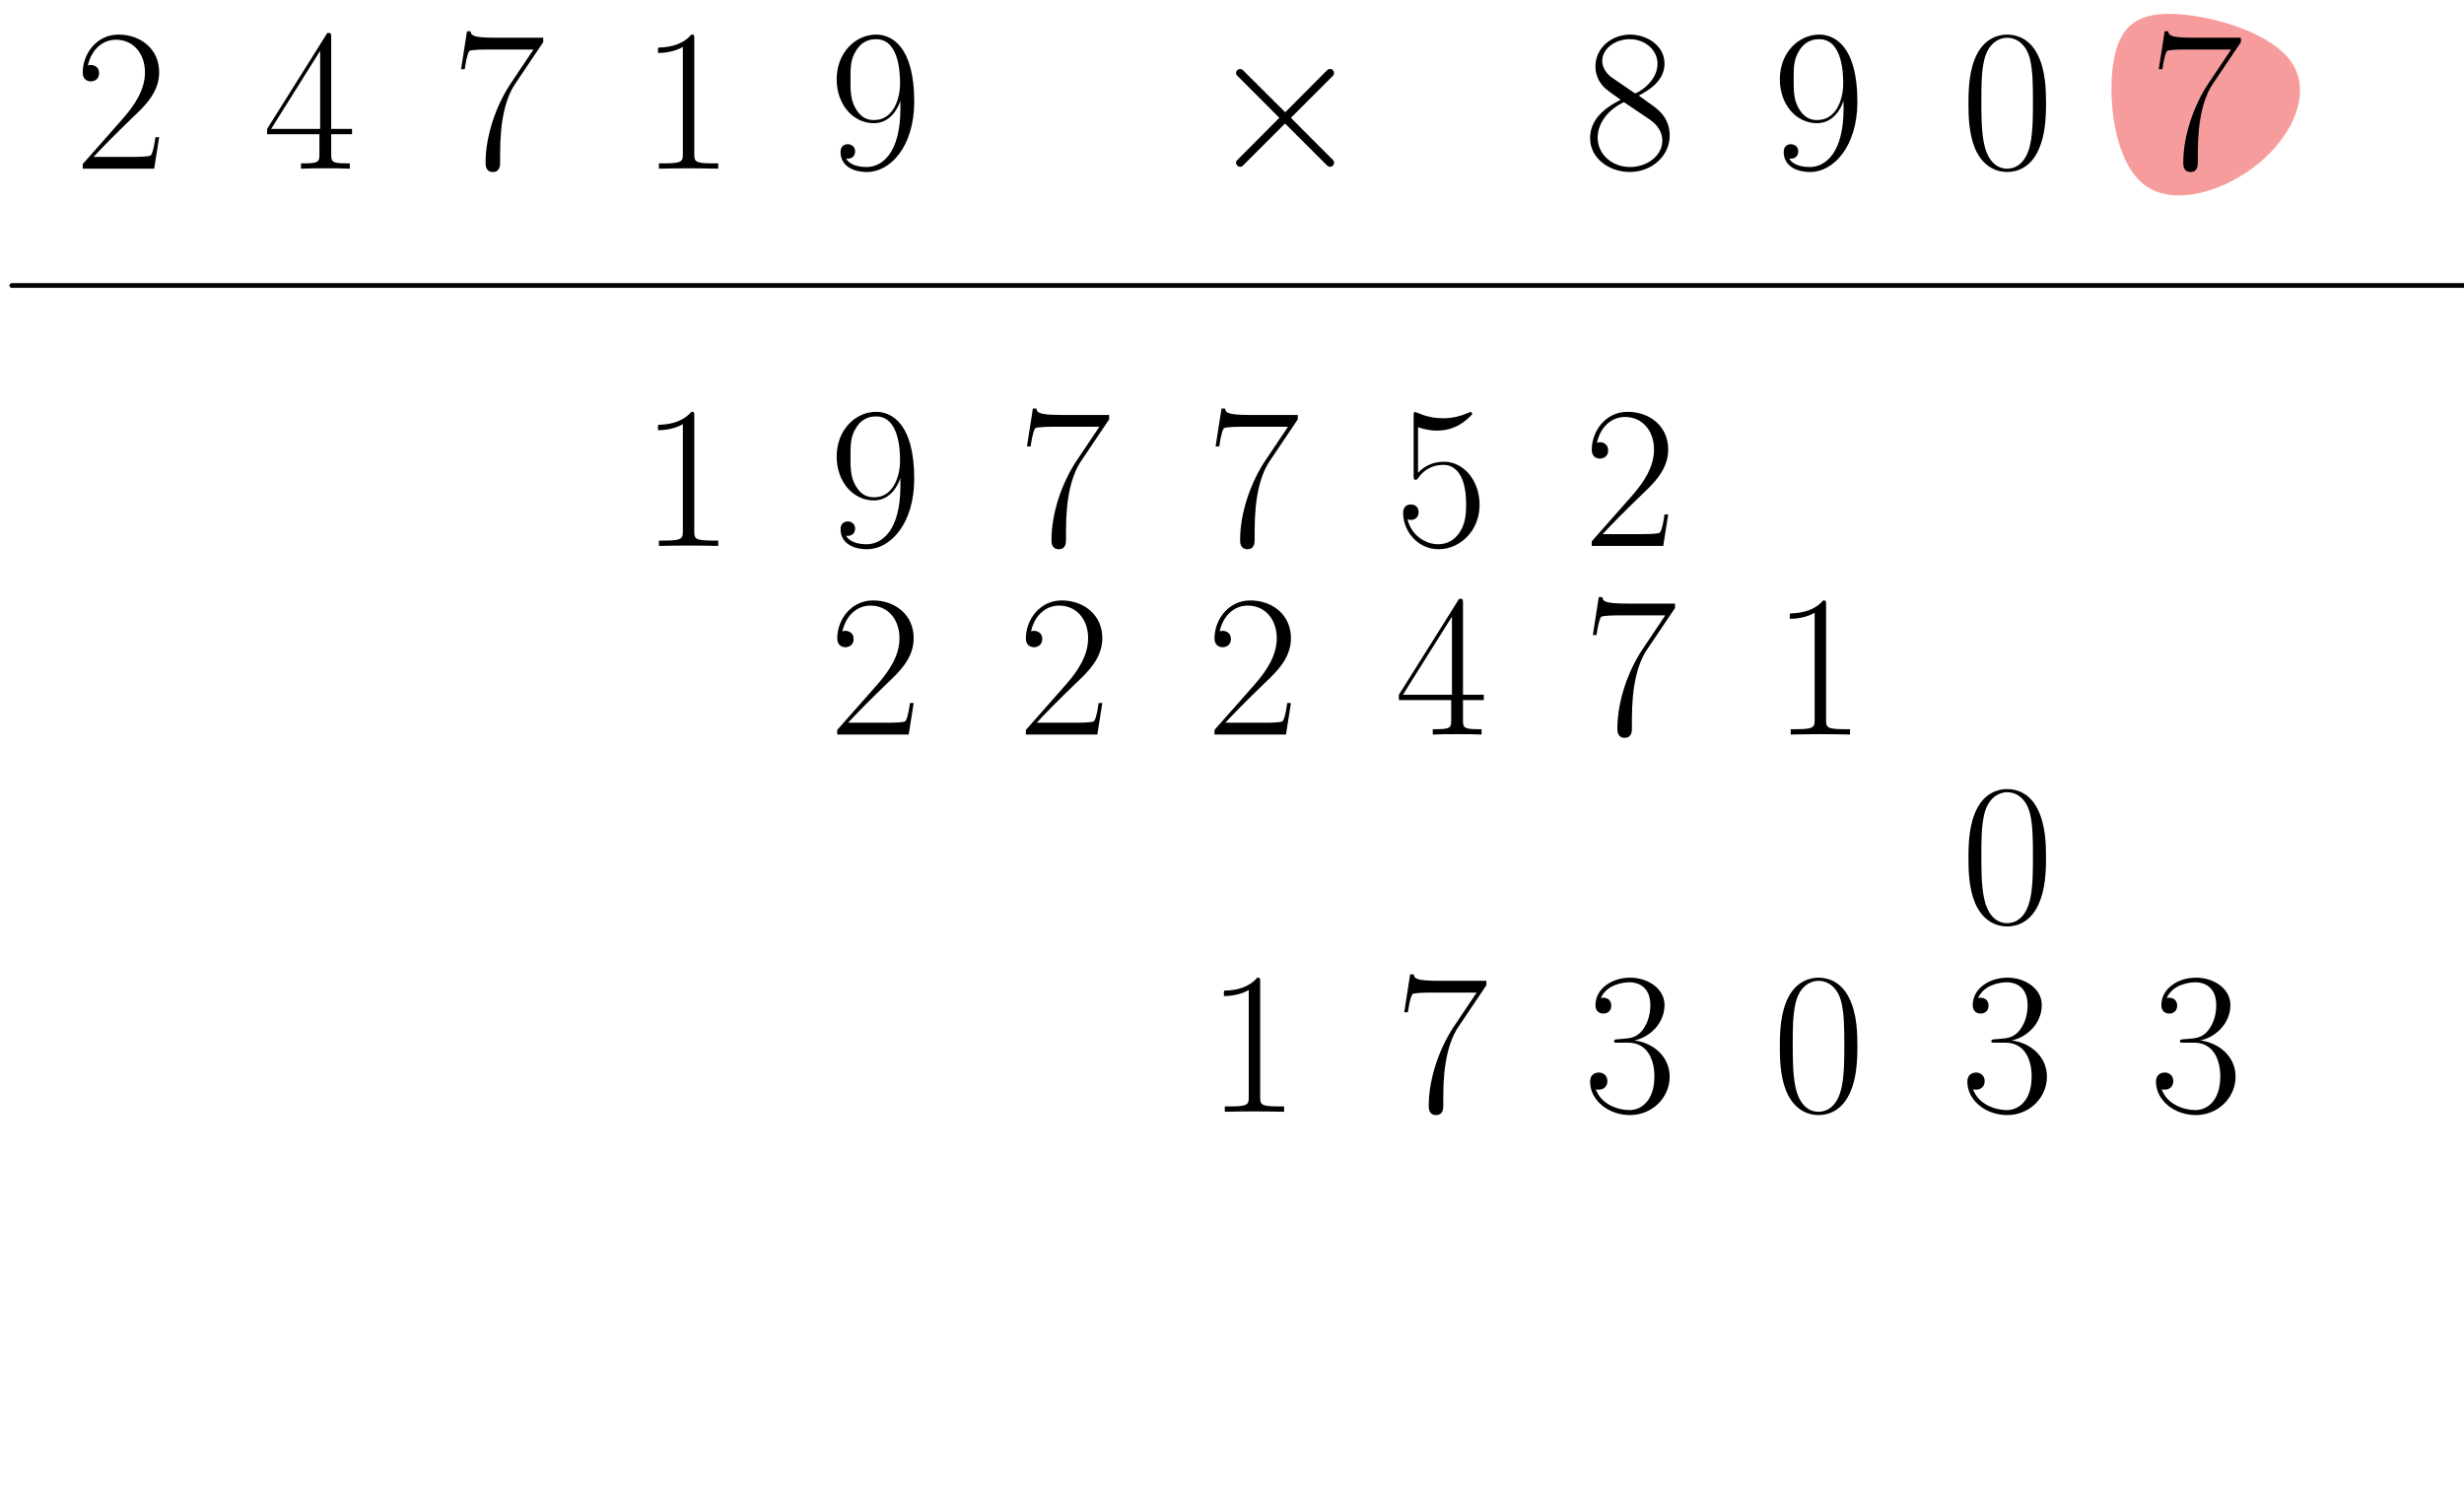 <?xml version="1.0" encoding="UTF-8"?>
<svg xmlns="http://www.w3.org/2000/svg" xmlns:xlink="http://www.w3.org/1999/xlink" width="209pt" height="127pt" viewBox="0 0 209 127" version="1.1">
<defs>
<g>
<symbol overflow="visible" id="glyph0-0">
<path style="stroke:none;" d=""/>
</symbol>
<symbol overflow="visible" id="glyph0-1">
<path style="stroke:none;" d="M 7.188 -2.672 L 6.875 -2.672 C 6.703 -1.453 6.562 -1.234 6.484 -1.141 C 6.406 -1 5.172 -1 4.922 -1 L 1.625 -1 C 2.234 -1.672 3.438 -2.891 4.906 -4.312 C 5.953 -5.297 7.188 -6.469 7.188 -8.172 C 7.188 -10.203 5.562 -11.375 3.75 -11.375 C 1.859 -11.375 0.703 -9.719 0.703 -8.156 C 0.703 -7.484 1.203 -7.406 1.406 -7.406 C 1.578 -7.406 2.094 -7.5 2.094 -8.109 C 2.094 -8.641 1.656 -8.797 1.406 -8.797 C 1.312 -8.797 1.203 -8.781 1.141 -8.75 C 1.469 -10.203 2.469 -10.938 3.516 -10.938 C 5.016 -10.938 5.984 -9.75 5.984 -8.172 C 5.984 -6.688 5.109 -5.391 4.125 -4.266 L 0.703 -0.391 L 0.703 0 L 6.766 0 Z M 7.188 -2.672 "/>
</symbol>
<symbol overflow="visible" id="glyph0-2">
<path style="stroke:none;" d="M 5.781 -11.141 C 5.781 -11.5 5.766 -11.516 5.453 -11.516 L 0.344 -3.375 L 0.344 -2.922 L 4.781 -2.922 L 4.781 -1.234 C 4.781 -0.625 4.75 -0.453 3.547 -0.453 L 3.219 -0.453 L 3.219 0 C 3.766 -0.031 4.703 -0.031 5.281 -0.031 C 5.875 -0.031 6.797 -0.031 7.359 0 L 7.359 -0.453 L 7.031 -0.453 C 5.812 -0.453 5.781 -0.625 5.781 -1.234 L 5.781 -2.922 L 7.547 -2.922 L 7.547 -3.375 L 5.781 -3.375 Z M 4.844 -10 L 4.844 -3.375 L 0.688 -3.375 Z M 4.844 -10 "/>
</symbol>
<symbol overflow="visible" id="glyph0-3">
<path style="stroke:none;" d="M 7.766 -10.734 L 7.766 -11.109 L 3.719 -11.109 C 1.703 -11.109 1.672 -11.328 1.594 -11.656 L 1.297 -11.656 L 0.797 -8.438 L 1.109 -8.438 C 1.156 -8.766 1.281 -9.641 1.484 -9.969 C 1.578 -10.109 2.859 -10.109 3.156 -10.109 L 6.938 -10.109 L 5.031 -7.266 C 3.75 -5.359 2.875 -2.766 2.875 -0.516 C 2.875 -0.312 2.875 0.281 3.5 0.281 C 4.109 0.281 4.109 -0.312 4.109 -0.531 L 4.109 -1.328 C 4.109 -4.156 4.594 -6.016 5.391 -7.203 Z M 7.766 -10.734 "/>
</symbol>
<symbol overflow="visible" id="glyph0-4">
<path style="stroke:none;" d="M 4.578 -11 C 4.578 -11.359 4.562 -11.375 4.328 -11.375 C 3.656 -10.578 2.641 -10.312 1.672 -10.281 C 1.625 -10.281 1.531 -10.281 1.516 -10.25 C 1.5 -10.203 1.5 -10.172 1.5 -9.812 C 2.031 -9.812 2.922 -9.922 3.609 -10.328 L 3.609 -1.25 C 3.609 -0.656 3.578 -0.453 2.094 -0.453 L 1.578 -0.453 L 1.578 0 C 2.406 -0.016 3.266 -0.031 4.094 -0.031 C 4.922 -0.031 5.781 -0.016 6.609 0 L 6.609 -0.453 L 6.094 -0.453 C 4.609 -0.453 4.578 -0.641 4.578 -1.25 Z M 4.578 -11 "/>
</symbol>
<symbol overflow="visible" id="glyph0-5">
<path style="stroke:none;" d="M 6.062 -5.094 C 6.062 -1.312 4.5 -0.141 3.203 -0.141 C 2.812 -0.141 1.844 -0.188 1.453 -0.859 C 1.891 -0.797 2.219 -1.031 2.219 -1.469 C 2.219 -1.922 1.844 -2.078 1.594 -2.078 C 1.453 -2.078 0.984 -2.016 0.984 -1.422 C 0.984 -0.266 2 0.281 3.234 0.281 C 5.219 0.281 7.234 -1.891 7.234 -5.688 C 7.234 -10.406 5.297 -11.375 4 -11.375 C 2.297 -11.375 0.656 -9.891 0.656 -7.578 C 0.656 -5.438 2.047 -3.859 3.812 -3.859 C 5.25 -3.859 5.891 -5.203 6.062 -5.766 Z M 3.844 -4.125 C 3.375 -4.125 2.719 -4.219 2.188 -5.25 C 1.828 -5.922 1.828 -6.719 1.828 -7.562 C 1.828 -8.578 1.828 -9.281 2.312 -10.031 C 2.547 -10.406 3 -10.984 4 -10.984 C 6.031 -10.984 6.031 -7.875 6.031 -7.188 C 6.031 -5.953 5.469 -4.125 3.844 -4.125 Z M 3.844 -4.125 "/>
</symbol>
<symbol overflow="visible" id="glyph0-6">
<path style="stroke:none;" d="M 4.688 -6.203 C 5.766 -6.75 6.875 -7.578 6.875 -8.906 C 6.875 -10.469 5.359 -11.375 3.953 -11.375 C 2.391 -11.375 1.016 -10.25 1.016 -8.672 C 1.016 -8.25 1.125 -7.5 1.797 -6.859 C 1.969 -6.688 2.688 -6.172 3.156 -5.844 C 2.375 -5.438 0.562 -4.5 0.562 -2.594 C 0.562 -0.828 2.25 0.281 3.922 0.281 C 5.766 0.281 7.312 -1.047 7.312 -2.812 C 7.312 -4.375 6.266 -5.094 5.578 -5.562 Z M 2.422 -7.719 C 2.297 -7.797 1.594 -8.328 1.594 -9.141 C 1.594 -10.188 2.688 -10.984 3.922 -10.984 C 5.281 -10.984 6.281 -10.016 6.281 -8.906 C 6.281 -7.297 4.5 -6.391 4.406 -6.391 C 4.391 -6.391 4.375 -6.391 4.234 -6.484 Z M 5.594 -4.188 C 5.859 -4 6.688 -3.422 6.688 -2.375 C 6.688 -1.109 5.406 -0.141 3.953 -0.141 C 2.391 -0.141 1.203 -1.25 1.203 -2.625 C 1.203 -3.984 2.25 -5.109 3.438 -5.641 Z M 5.594 -4.188 "/>
</symbol>
<symbol overflow="visible" id="glyph0-7">
<path style="stroke:none;" d="M 7.234 -5.531 C 7.234 -6.578 7.219 -8.375 6.484 -9.75 C 5.859 -10.953 4.844 -11.375 3.938 -11.375 C 3.109 -11.375 2.062 -11 1.406 -9.766 C 0.719 -8.469 0.656 -6.875 0.656 -5.531 C 0.656 -4.547 0.672 -3.047 1.203 -1.734 C 1.953 0.031 3.266 0.281 3.938 0.281 C 4.734 0.281 5.938 -0.047 6.641 -1.688 C 7.156 -2.875 7.234 -4.266 7.234 -5.531 Z M 3.938 0 C 2.844 0 2.188 -0.953 1.953 -2.25 C 1.75 -3.266 1.75 -4.75 1.75 -5.719 C 1.75 -7.047 1.75 -8.141 1.984 -9.188 C 2.312 -10.656 3.266 -11.109 3.938 -11.109 C 4.656 -11.109 5.562 -10.641 5.891 -9.234 C 6.109 -8.25 6.125 -7.094 6.125 -5.719 C 6.125 -4.594 6.125 -3.219 5.922 -2.203 C 5.562 -0.328 4.547 0 3.938 0 Z M 3.938 0 "/>
</symbol>
<symbol overflow="visible" id="glyph0-8">
<path style="stroke:none;" d="M 1.969 -10.078 C 2.141 -10 2.844 -9.781 3.562 -9.781 C 5.172 -9.781 6.047 -10.641 6.547 -11.141 C 6.547 -11.281 6.547 -11.359 6.438 -11.359 C 6.422 -11.359 6.391 -11.359 6.25 -11.297 C 5.641 -11.031 4.938 -10.828 4.078 -10.828 C 3.562 -10.828 2.797 -10.906 1.953 -11.281 C 1.75 -11.359 1.719 -11.359 1.703 -11.359 C 1.625 -11.359 1.594 -11.344 1.594 -11 L 1.594 -6.016 C 1.594 -5.703 1.594 -5.609 1.781 -5.609 C 1.859 -5.609 1.891 -5.641 1.984 -5.766 C 2.531 -6.547 3.281 -6.875 4.156 -6.875 C 4.75 -6.875 6.047 -6.484 6.047 -3.547 C 6.047 -3 6.047 -2 5.531 -1.203 C 5.094 -0.5 4.422 -0.141 3.688 -0.141 C 2.547 -0.141 1.391 -0.938 1.078 -2.25 C 1.156 -2.234 1.297 -2.203 1.359 -2.203 C 1.578 -2.203 2.016 -2.328 2.016 -2.859 C 2.016 -3.328 1.688 -3.516 1.359 -3.516 C 0.969 -3.516 0.703 -3.266 0.703 -2.797 C 0.703 -1.297 1.891 0.281 3.719 0.281 C 5.5 0.281 7.188 -1.25 7.188 -3.484 C 7.188 -5.547 5.844 -7.141 4.172 -7.141 C 3.281 -7.141 2.547 -6.812 1.969 -6.203 Z M 1.969 -10.078 "/>
</symbol>
<symbol overflow="visible" id="glyph0-9">
<path style="stroke:none;" d="M 3.812 -5.859 C 5.344 -5.859 6.016 -4.531 6.016 -3 C 6.016 -0.938 4.906 -0.141 3.906 -0.141 C 3 -0.141 1.516 -0.578 1.047 -1.906 C 1.141 -1.875 1.219 -1.875 1.312 -1.875 C 1.719 -1.875 2.031 -2.156 2.031 -2.594 C 2.031 -3.094 1.656 -3.328 1.312 -3.328 C 1.016 -3.328 0.562 -3.188 0.562 -2.547 C 0.562 -0.969 2.125 0.281 3.938 0.281 C 5.859 0.281 7.312 -1.219 7.312 -2.984 C 7.312 -4.656 5.938 -5.859 4.312 -6.047 C 5.609 -6.312 6.875 -7.484 6.875 -9.062 C 6.875 -10.406 5.516 -11.375 3.953 -11.375 C 2.391 -11.375 1.016 -10.422 1.016 -9.047 C 1.016 -8.438 1.469 -8.328 1.688 -8.328 C 2.047 -8.328 2.359 -8.562 2.359 -9 C 2.359 -9.453 2.047 -9.672 1.688 -9.672 C 1.625 -9.672 1.531 -9.672 1.469 -9.641 C 1.969 -10.781 3.328 -10.984 3.922 -10.984 C 4.531 -10.984 5.672 -10.688 5.672 -9.047 C 5.672 -8.562 5.594 -7.703 5.016 -6.938 C 4.5 -6.266 3.906 -6.234 3.344 -6.188 C 3.25 -6.188 2.859 -6.141 2.797 -6.141 C 2.672 -6.125 2.594 -6.109 2.594 -5.984 C 2.594 -5.875 2.625 -5.859 2.969 -5.859 Z M 3.812 -5.859 "/>
</symbol>
<symbol overflow="visible" id="glyph1-0">
<path style="stroke:none;" d=""/>
</symbol>
<symbol overflow="visible" id="glyph1-1">
<path style="stroke:none;" d="M 6.703 -4.781 L 3.25 -8.219 C 3.047 -8.422 3.016 -8.453 2.875 -8.453 C 2.703 -8.453 2.531 -8.297 2.531 -8.109 C 2.531 -7.984 2.562 -7.953 2.75 -7.766 L 6.203 -4.312 L 2.75 -0.844 C 2.562 -0.656 2.531 -0.625 2.531 -0.5 C 2.531 -0.312 2.703 -0.156 2.875 -0.156 C 3.016 -0.156 3.047 -0.188 3.25 -0.391 L 6.688 -3.828 L 10.25 -0.266 C 10.281 -0.234 10.406 -0.156 10.5 -0.156 C 10.703 -0.156 10.844 -0.312 10.844 -0.5 C 10.844 -0.531 10.844 -0.609 10.797 -0.688 C 10.781 -0.719 8.047 -3.422 7.188 -4.312 L 10.328 -7.453 C 10.422 -7.562 10.672 -7.781 10.766 -7.891 C 10.781 -7.922 10.844 -7.984 10.844 -8.109 C 10.844 -8.297 10.703 -8.453 10.5 -8.453 C 10.359 -8.453 10.297 -8.391 10.109 -8.203 Z M 6.703 -4.781 "/>
</symbol>
</g>
</defs>
<g id="surface7402">
<path style=" stroke:none;fill-rule:evenodd;fill:rgb(93.3%,23.1%,23.1%);fill-opacity:0.5;" d="M 184.695 1.199 C 187.926 1.395 192.734 2.828 194.395 5.316 C 196.059 7.809 194.574 11.363 191.637 13.812 C 188.699 16.262 184.309 17.605 181.82 15.629 C 179.332 13.652 178.746 8.359 179.277 5.195 C 179.812 2.031 181.465 1 184.695 1.199 Z M 184.695 1.199 "/>
<g style="fill:rgb(0%,0%,0%);fill-opacity:1;">
  <use xlink:href="#glyph0-1" x="6.312" y="14.309"/>
</g>
<g style="fill:rgb(0%,0%,0%);fill-opacity:1;">
  <use xlink:href="#glyph0-2" x="22.312" y="14.309"/>
</g>
<g style="fill:rgb(0%,0%,0%);fill-opacity:1;">
  <use xlink:href="#glyph0-3" x="38.312" y="14.309"/>
</g>
<g style="fill:rgb(0%,0%,0%);fill-opacity:1;">
  <use xlink:href="#glyph0-4" x="54.312" y="14.309"/>
</g>
<g style="fill:rgb(0%,0%,0%);fill-opacity:1;">
  <use xlink:href="#glyph0-5" x="70.312" y="14.309"/>
</g>
<g style="fill:rgb(0%,0%,0%);fill-opacity:1;">
  <use xlink:href="#glyph1-1" x="102.312" y="14.304"/>
</g>
<g style="fill:rgb(0%,0%,0%);fill-opacity:1;">
  <use xlink:href="#glyph0-6" x="134.312" y="14.309"/>
</g>
<g style="fill:rgb(0%,0%,0%);fill-opacity:1;">
  <use xlink:href="#glyph0-5" x="150.312" y="14.309"/>
</g>
<g style="fill:rgb(0%,0%,0%);fill-opacity:1;">
  <use xlink:href="#glyph0-7" x="166.312" y="14.309"/>
</g>
<g style="fill:rgb(0%,0%,0%);fill-opacity:1;">
  <use xlink:href="#glyph0-3" x="182.312" y="14.309"/>
</g>
<path style="fill:none;stroke-width:0.4;stroke-linecap:round;stroke-linejoin:round;stroke:rgb(0%,0%,0%);stroke-opacity:1;stroke-miterlimit:10;" d="M 224 328.785 L 432 328.785 " transform="matrix(1,0,0,-1,-223,353)"/>
<g style="fill:rgb(0%,0%,0%);fill-opacity:1;">
  <use xlink:href="#glyph0-1" x="134.312" y="46.309"/>
</g>
<g style="fill:rgb(0%,0%,0%);fill-opacity:1;">
  <use xlink:href="#glyph0-8" x="118.312" y="46.309"/>
</g>
<g style="fill:rgb(0%,0%,0%);fill-opacity:1;">
  <use xlink:href="#glyph0-3" x="102.312" y="46.309"/>
</g>
<g style="fill:rgb(0%,0%,0%);fill-opacity:1;">
  <use xlink:href="#glyph0-3" x="86.312" y="46.309"/>
</g>
<g style="fill:rgb(0%,0%,0%);fill-opacity:1;">
  <use xlink:href="#glyph0-5" x="70.312" y="46.309"/>
</g>
<g style="fill:rgb(0%,0%,0%);fill-opacity:1;">
  <use xlink:href="#glyph0-4" x="54.312" y="46.309"/>
</g>
<g style="fill:rgb(0%,0%,0%);fill-opacity:1;">
  <use xlink:href="#glyph0-4" x="150.312" y="62.309"/>
</g>
<g style="fill:rgb(0%,0%,0%);fill-opacity:1;">
  <use xlink:href="#glyph0-3" x="134.312" y="62.309"/>
</g>
<g style="fill:rgb(0%,0%,0%);fill-opacity:1;">
  <use xlink:href="#glyph0-2" x="118.312" y="62.309"/>
</g>
<g style="fill:rgb(0%,0%,0%);fill-opacity:1;">
  <use xlink:href="#glyph0-1" x="102.312" y="62.309"/>
</g>
<g style="fill:rgb(0%,0%,0%);fill-opacity:1;">
  <use xlink:href="#glyph0-1" x="86.312" y="62.309"/>
</g>
<g style="fill:rgb(0%,0%,0%);fill-opacity:1;">
  <use xlink:href="#glyph0-1" x="70.312" y="62.309"/>
</g>
<g style="fill:rgb(0%,0%,0%);fill-opacity:1;">
  <use xlink:href="#glyph0-7" x="166.312" y="78.309"/>
</g>
<g style="fill:rgb(0%,0%,0%);fill-opacity:1;">
  <use xlink:href="#glyph0-9" x="182.312" y="94.309"/>
</g>
<g style="fill:rgb(0%,0%,0%);fill-opacity:1;">
  <use xlink:href="#glyph0-9" x="166.312" y="94.309"/>
</g>
<g style="fill:rgb(0%,0%,0%);fill-opacity:1;">
  <use xlink:href="#glyph0-7" x="150.312" y="94.309"/>
</g>
<g style="fill:rgb(0%,0%,0%);fill-opacity:1;">
  <use xlink:href="#glyph0-9" x="134.312" y="94.309"/>
</g>
<g style="fill:rgb(0%,0%,0%);fill-opacity:1;">
  <use xlink:href="#glyph0-3" x="118.312" y="94.309"/>
</g>
<g style="fill:rgb(0%,0%,0%);fill-opacity:1;">
  <use xlink:href="#glyph0-4" x="102.312" y="94.309"/>
</g>
</g>
</svg>
